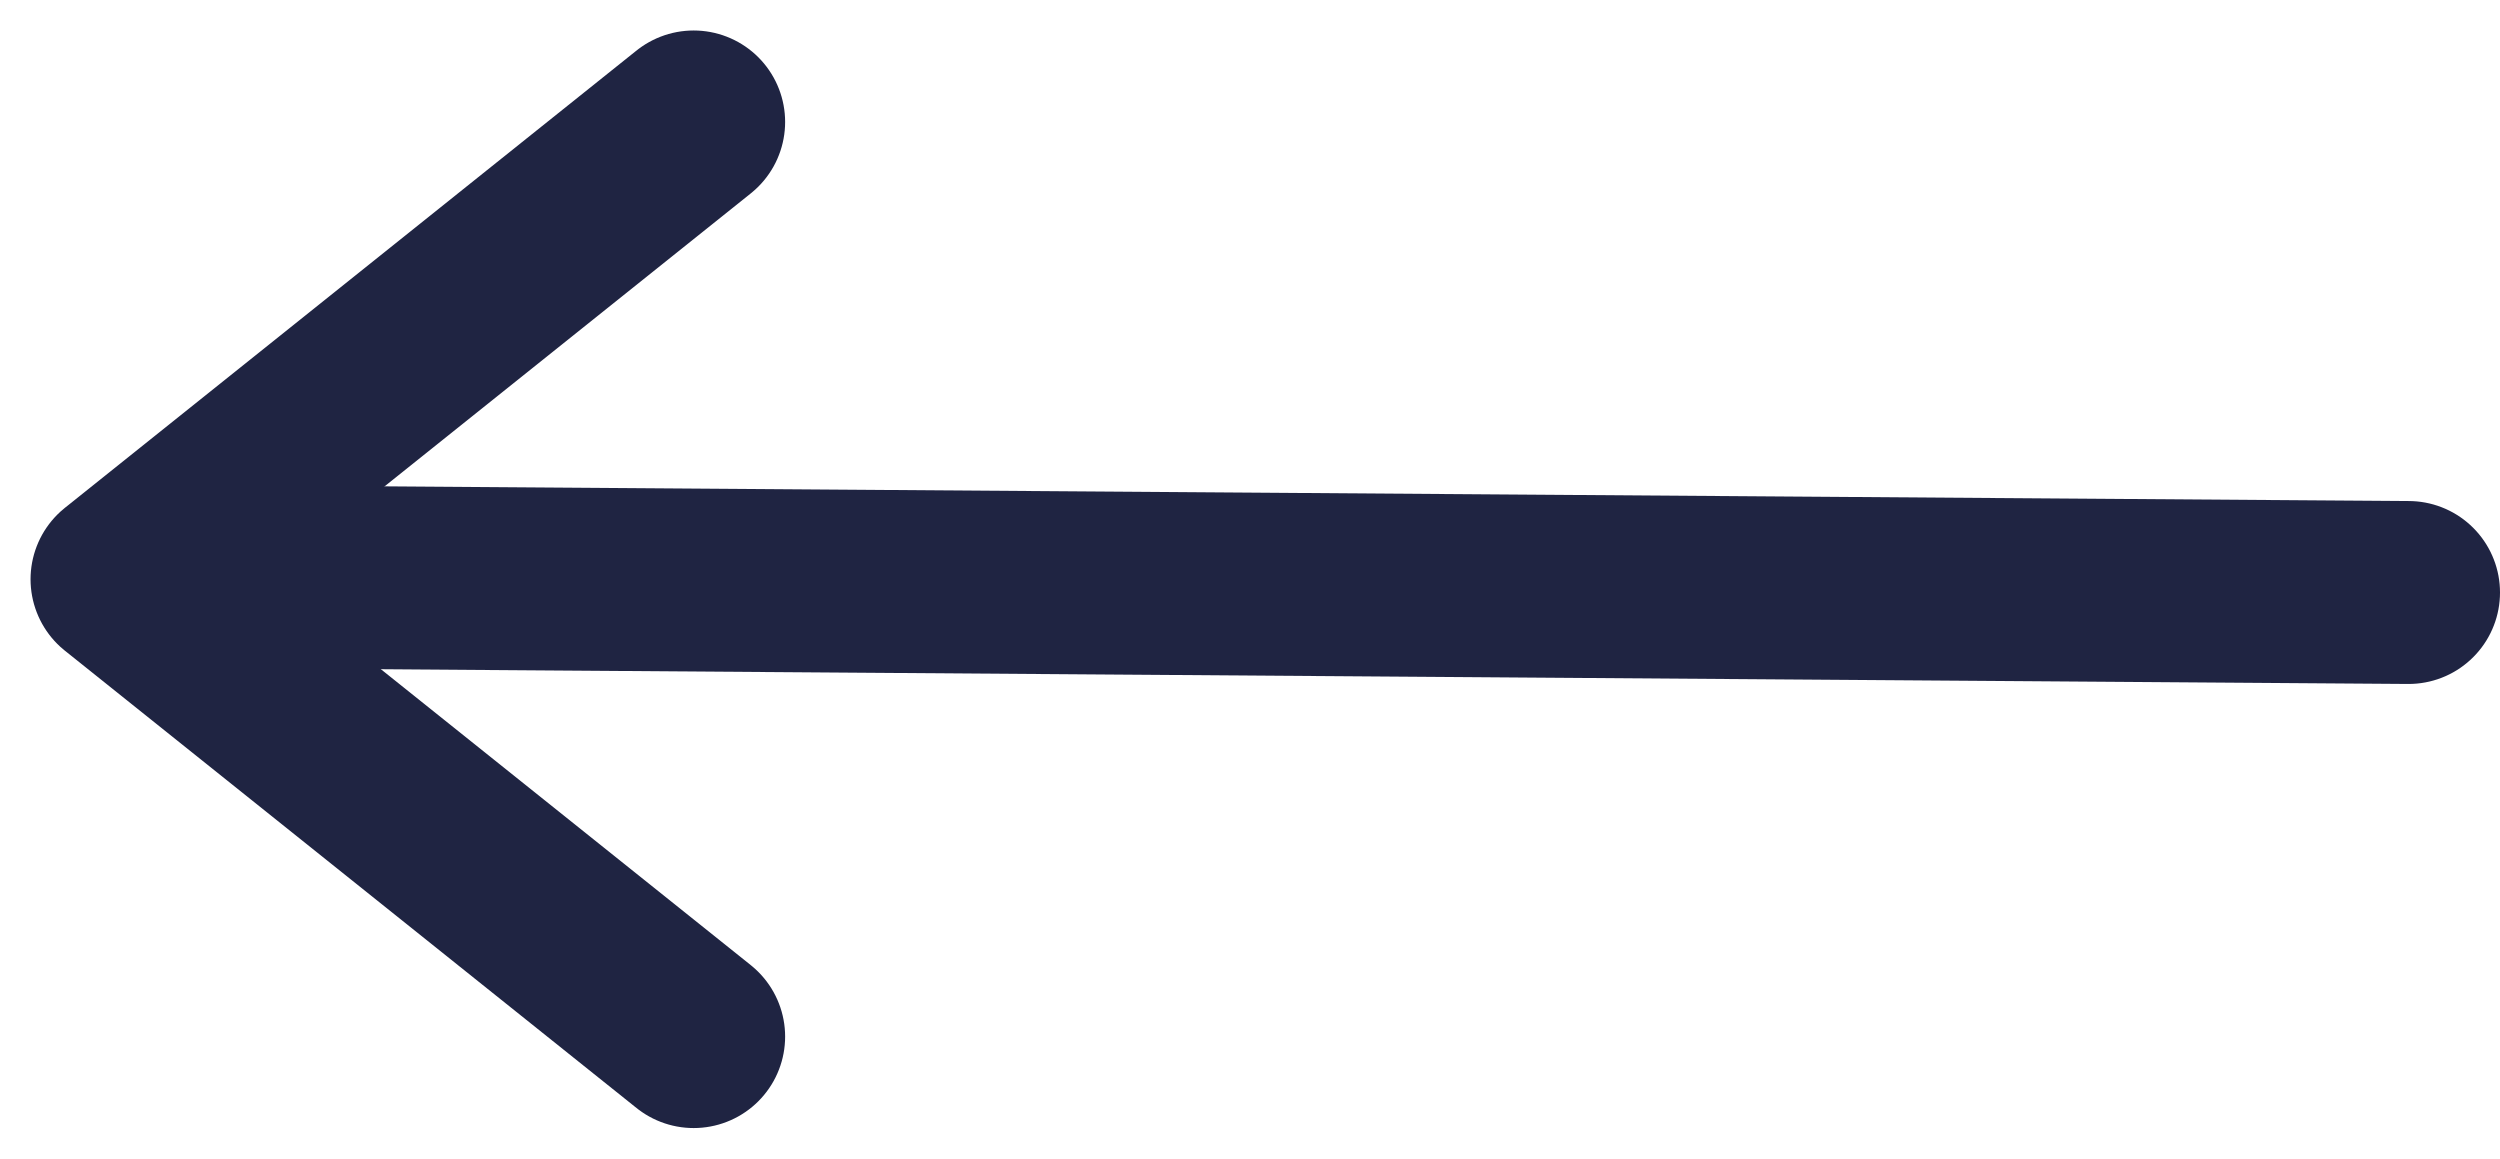 <?xml version="1.0" encoding="UTF-8"?>
<svg width="41px" height="19px" viewBox="0 0 41 19" version="1.1" xmlns="http://www.w3.org/2000/svg" xmlns:xlink="http://www.w3.org/1999/xlink">
    <!-- Generator: Sketch 64 (93537) - https://sketch.com -->
    <title>arrow-left-large</title>
    <desc>Created with Sketch.</desc>
    <g id="Page-1" stroke="none" stroke-width="1" fill="none" fill-rule="evenodd" stroke-linecap="round">
        <g id="MODLR-homepage" transform="translate(-222, -3355)" stroke="#1F2442" stroke-width="3">
            <g id="modlr-carousels" transform="translate(224, 3137)">
                <g id="modlr-solutions">
                    <g id="arrow-left-large" transform="translate(19, 227.5) scale(-1, 1) rotate(180) translate(-19, -227.5) translate(0, 220)">
                        <g id="Group">
                            <polyline id="Path-6-Copy-5" stroke-linejoin="round" transform="translate(4.688, 7.5) scale(-1, 1) translate(-4.688, -7.5) " points="0 0 9.375 7.5 0 15"></polyline>
                            <line x1="37.5" y1="7.283" x2="1" y2="7.548" id="Path-4"></line>
                        </g>
                    </g>
                </g>
            </g>
        </g>
    </g>
</svg>